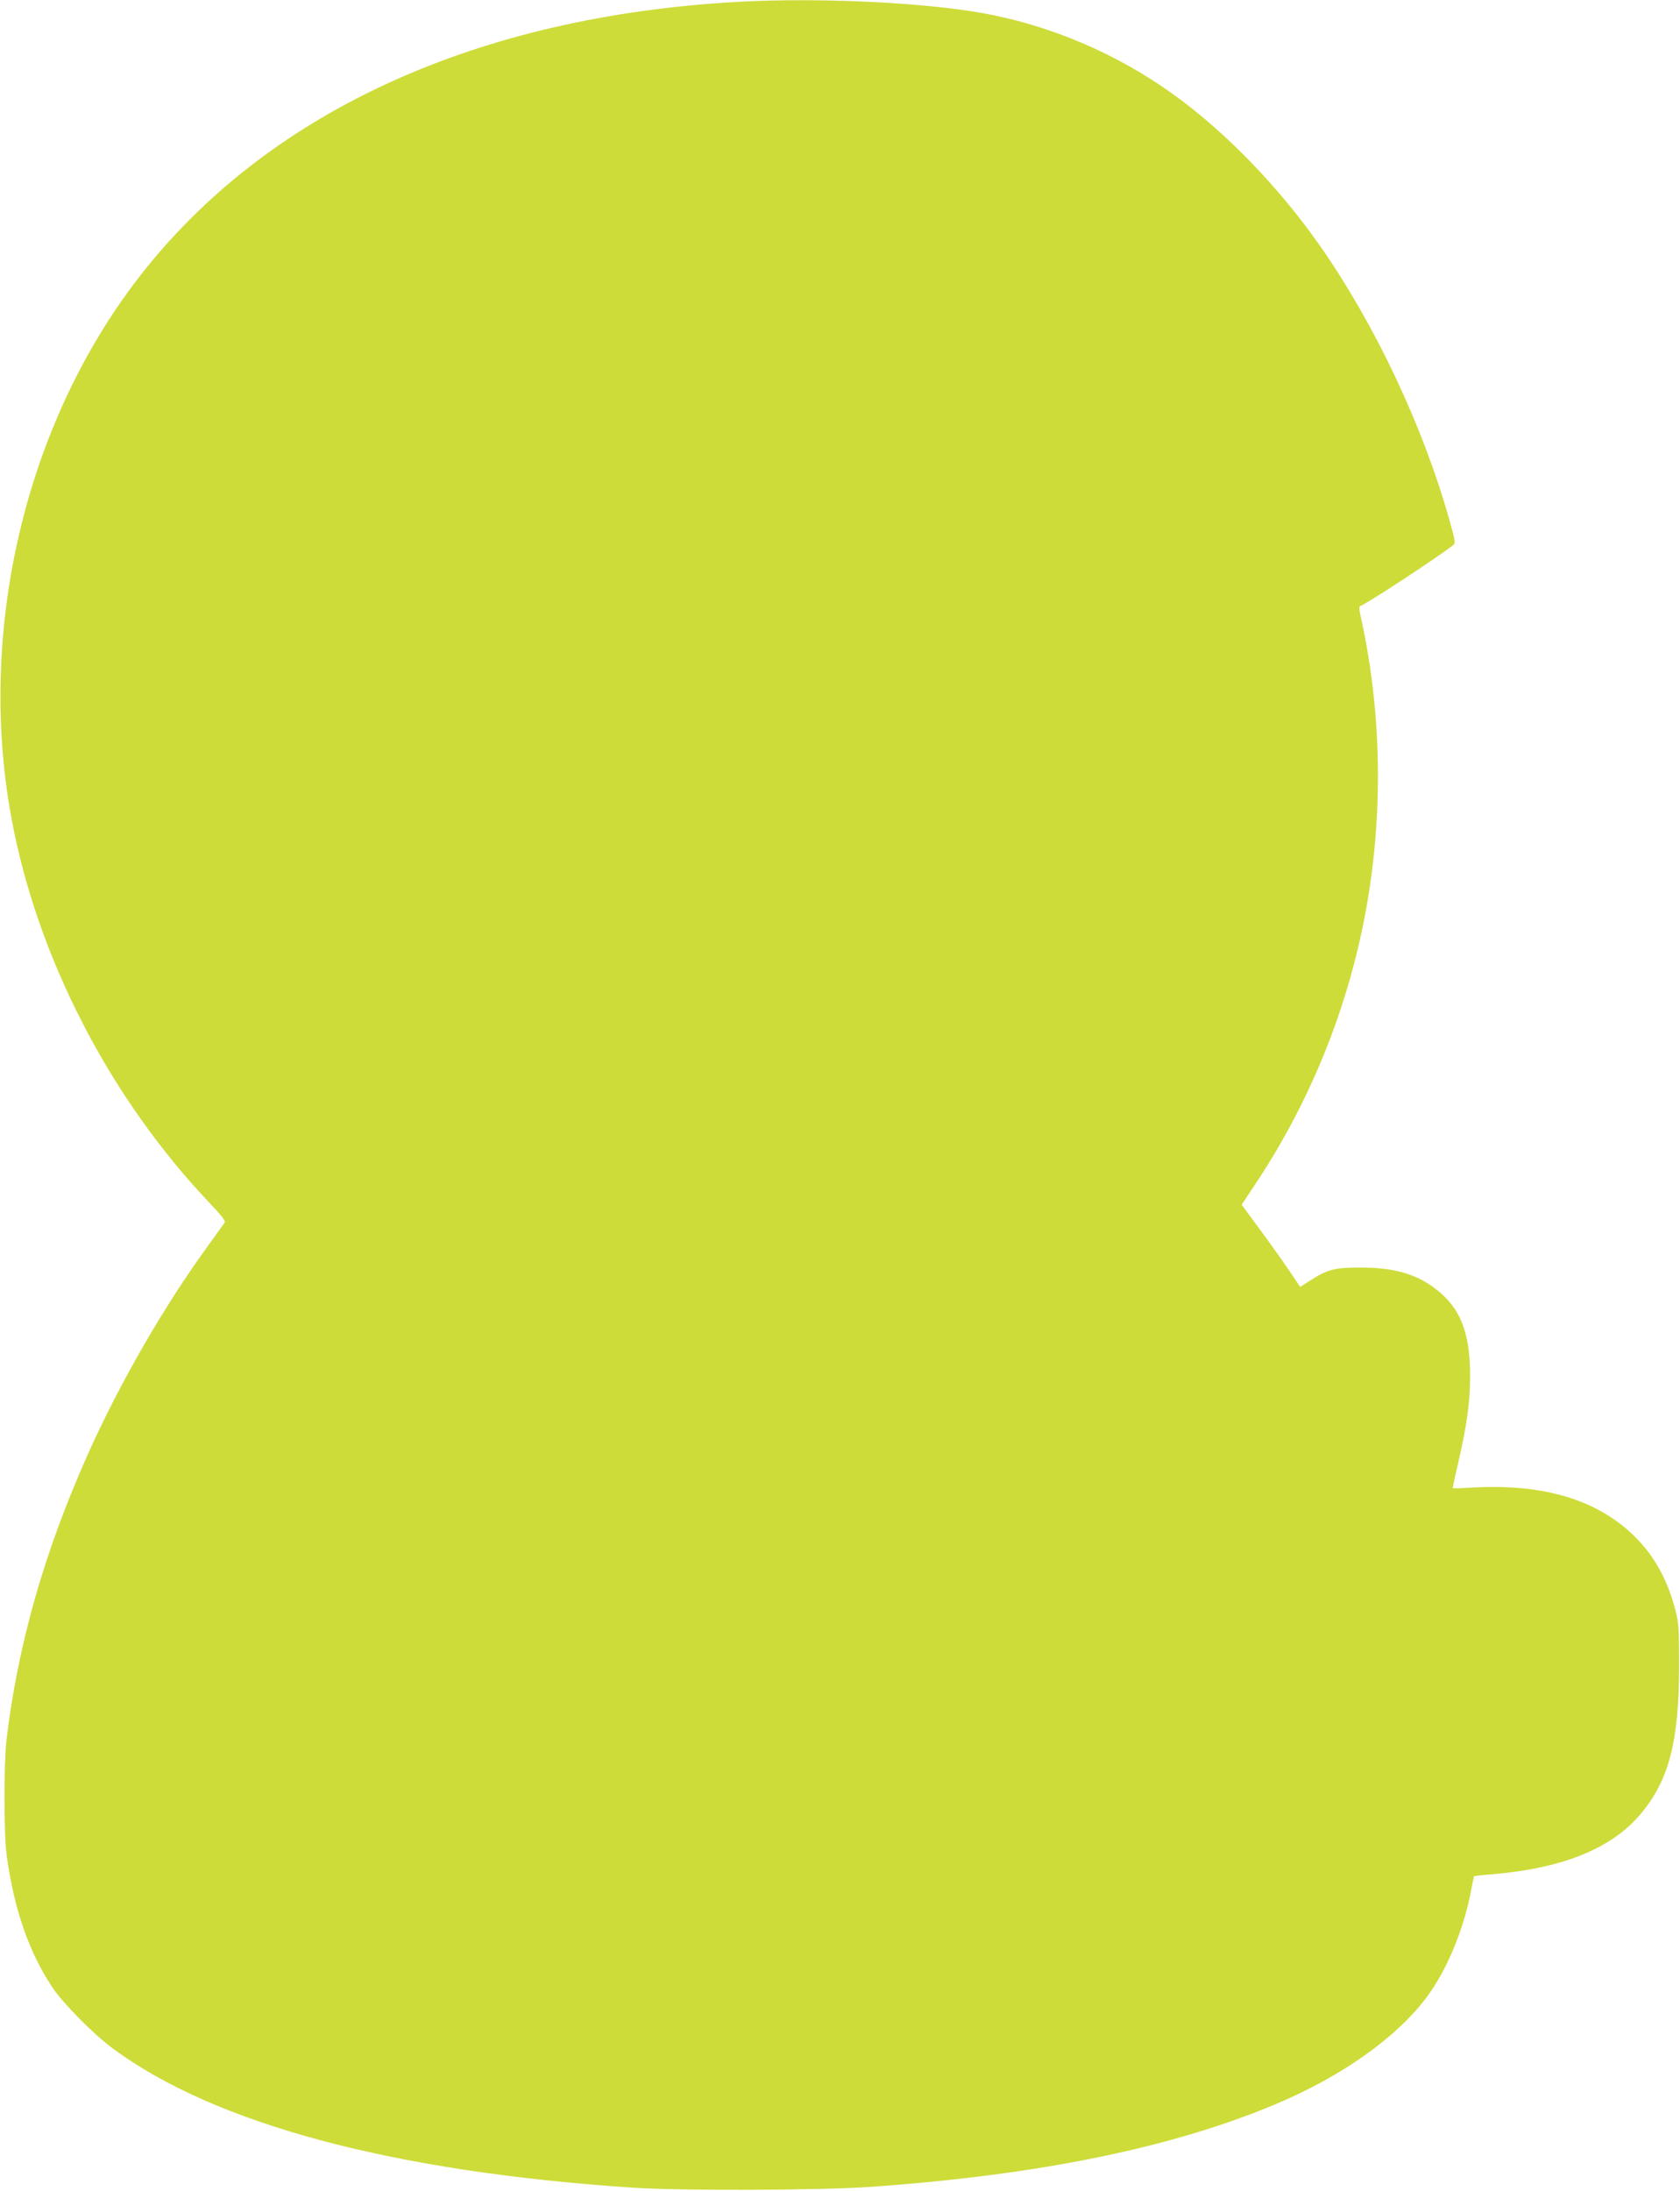 <?xml version="1.0" standalone="no"?>
<!DOCTYPE svg PUBLIC "-//W3C//DTD SVG 20010904//EN"
 "http://www.w3.org/TR/2001/REC-SVG-20010904/DTD/svg10.dtd">
<svg version="1.0" xmlns="http://www.w3.org/2000/svg"
 width="982pt" height="1280pt" viewBox="0 0 982 1280"
 preserveAspectRatio="xMidYMid meet">
<g transform="translate(0,1280) scale(0.1,-0.1)"
fill="#cddc39" stroke="none">
<path d="M4310 12789 c-1505 -84 -2713 -629 -3460 -1561 -688 -857 -988 -2080
-785 -3198 149 -819 576 -1647 1168 -2267 59 -62 86 -97 81 -105 -5 -7 -49
-69 -99 -138 -260 -357 -522 -813 -707 -1229 -252 -568 -403 -1100 -470 -1656
-16 -136 -16 -555 1 -675 43 -314 129 -563 266 -770 62 -94 243 -277 355 -359
598 -442 1640 -720 3040 -813 288 -19 1093 -16 1392 5 989 70 1766 230 2374
487 382 162 700 388 874 622 116 156 213 388 256 608 10 52 19 96 20 98 0 1
52 7 115 12 412 36 695 153 863 356 163 197 220 422 221 859 0 216 -2 249 -22
328 -45 174 -121 313 -233 425 -217 217 -530 313 -946 291 -65 -4 -120 -6
-122 -4 -1 1 11 61 28 132 55 239 73 367 73 523 1 255 -58 402 -205 512 -112
85 -240 121 -428 122 -155 1 -200 -10 -299 -74 l-61 -39 -62 92 c-34 50 -111
159 -171 240 l-109 148 66 100 c329 488 554 1041 660 1619 104 572 93 1173
-34 1735 -5 22 -5 41 -1 43 40 14 440 276 544 356 16 12 15 21 -22 152 -155
549 -435 1140 -756 1599 -240 342 -551 664 -857 884 -331 238 -720 404 -1118
475 -354 63 -966 91 -1430 65z"/>
</g>
</svg>
